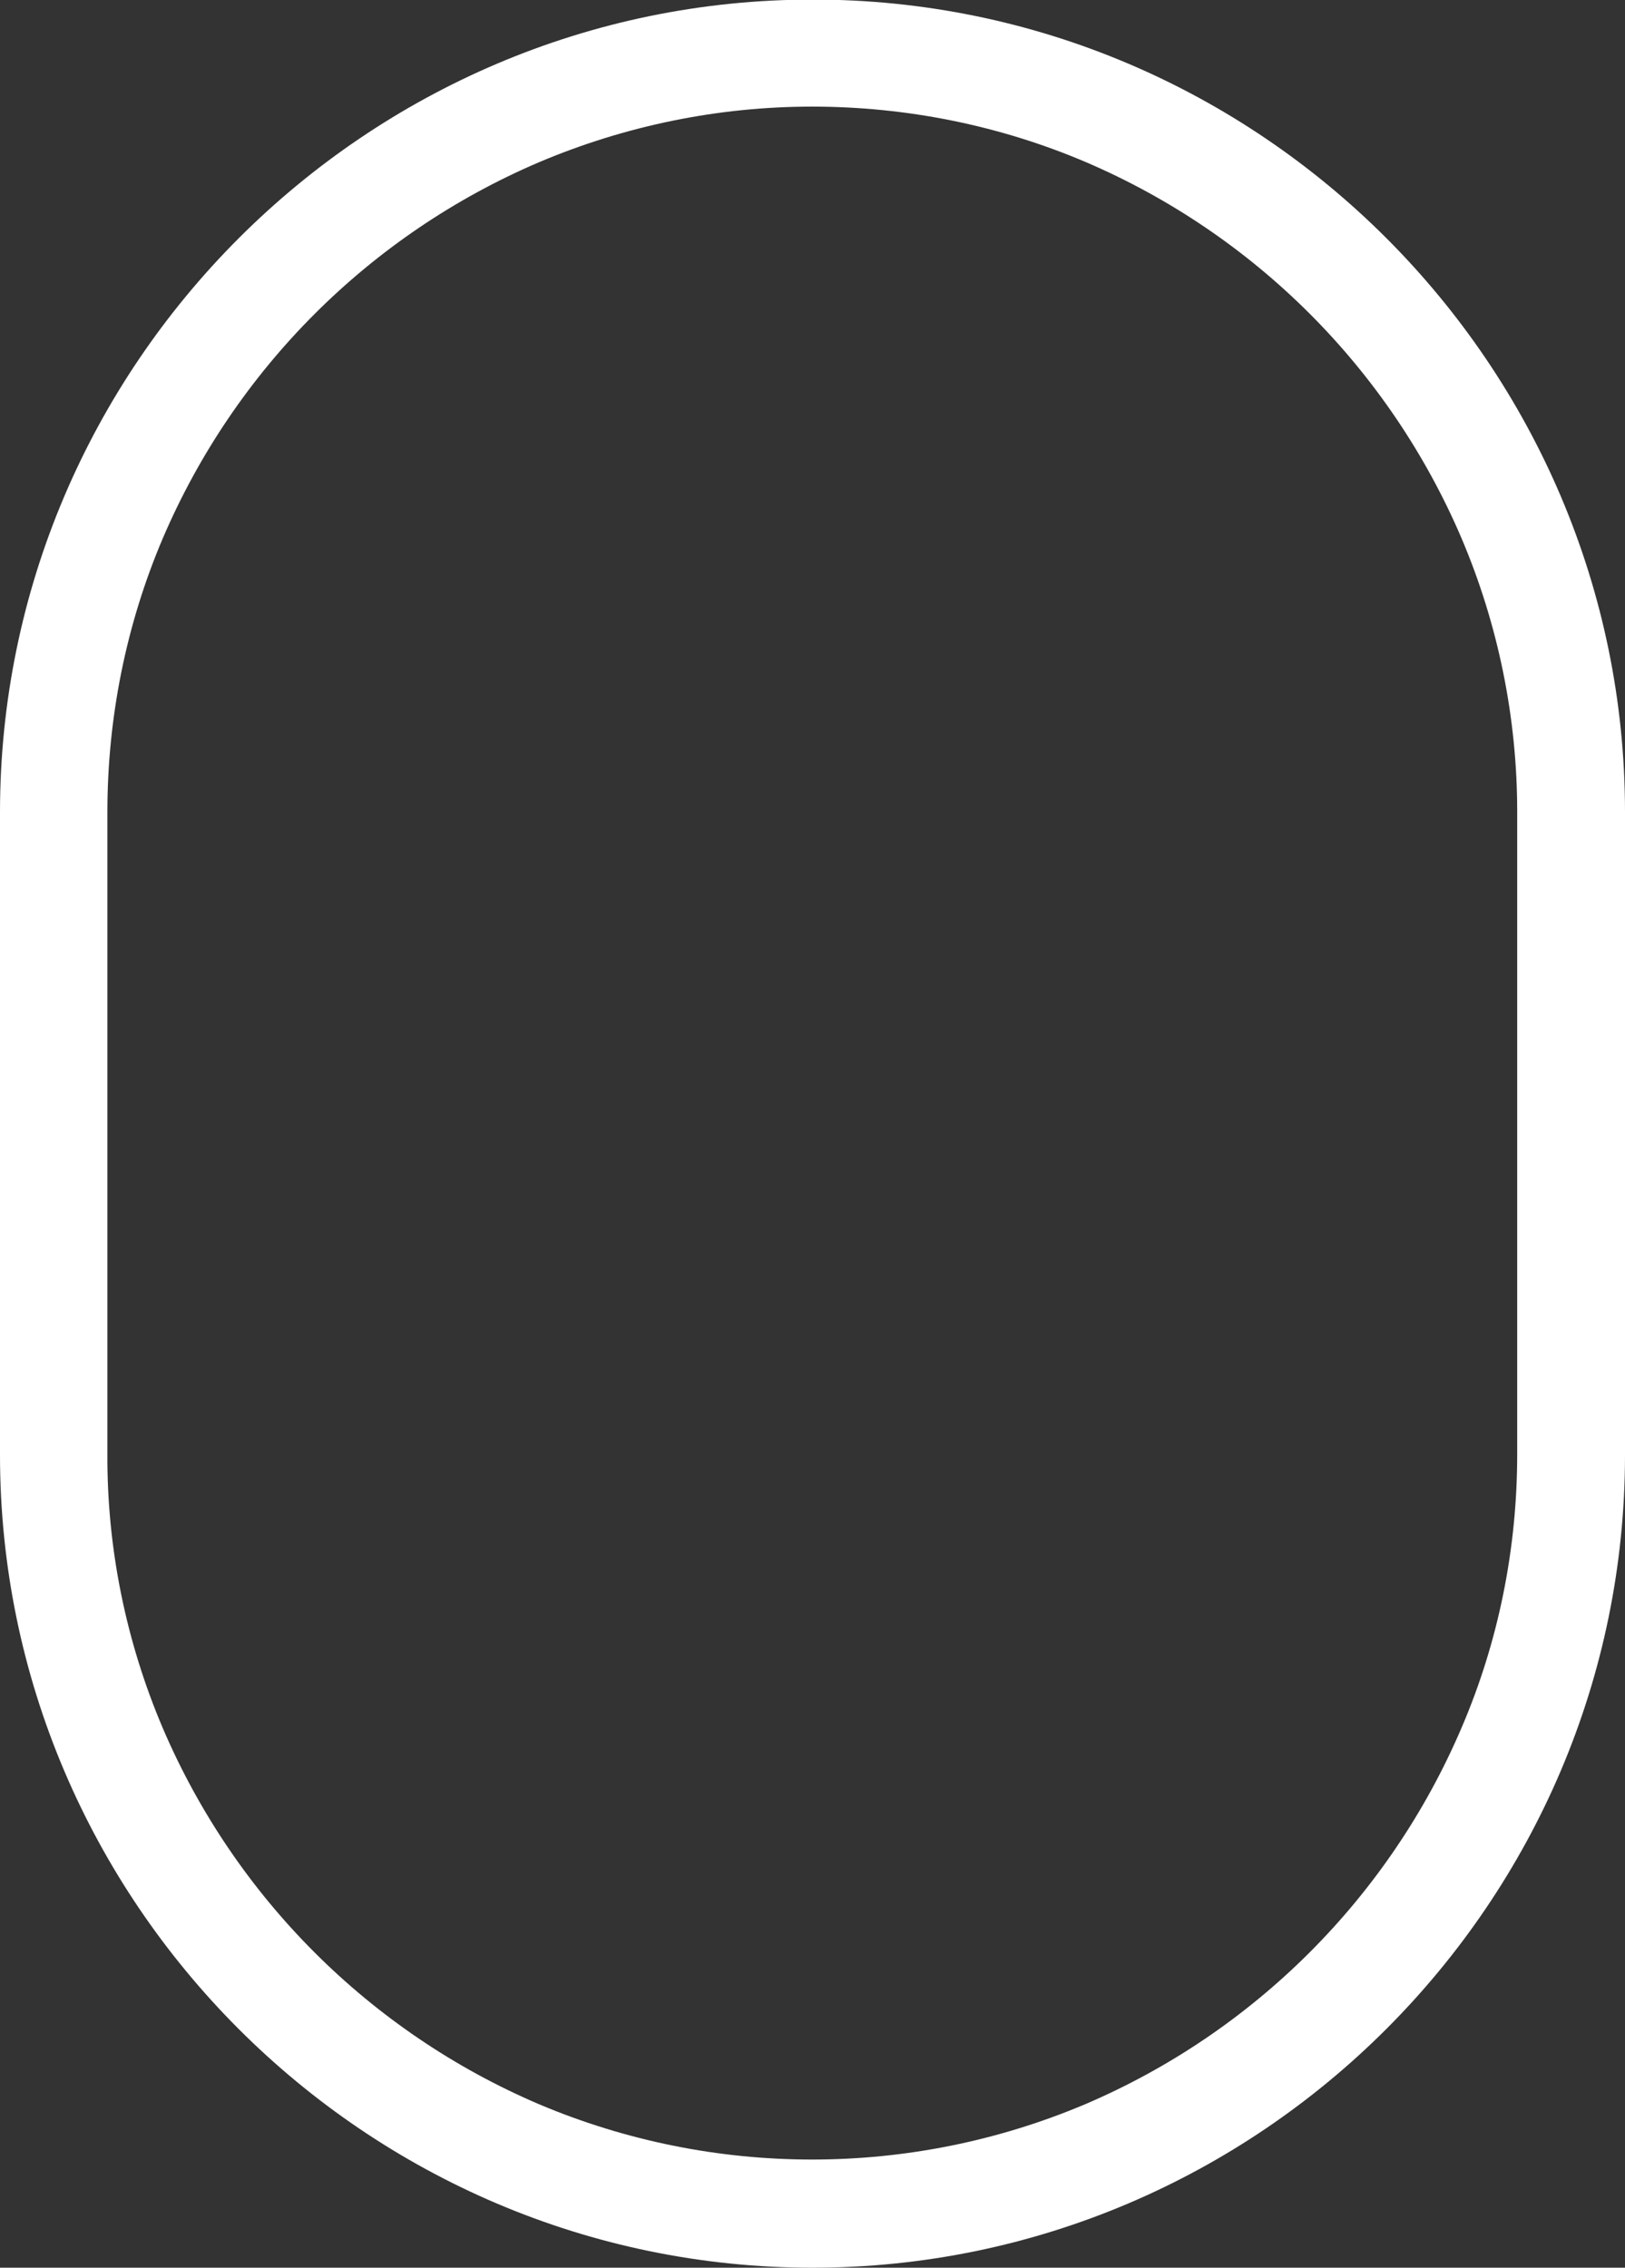<?xml version="1.0" encoding="utf-8"?>
<!-- Generator: Adobe Illustrator 25.4.1, SVG Export Plug-In . SVG Version: 6.00 Build 0)  -->
<svg version="1.1" id="图层_1" xmlns="http://www.w3.org/2000/svg" xmlns:xlink="http://www.w3.org/1999/xlink" x="0px" y="0px"
	 viewBox="0 0 393.4 548.8" style="enable-background:new 0 0 393.4 548.8;" xml:space="preserve">
<rect x="0" y="0" width="393.4" height="548.8" fill="#333333" stroke="none"/>
<style type="text/css">
	.st0{fill:#FFFFFF;}
</style>
<path class="st0" d="M196.6,25.8c22.7,0,45.3,4.5,66.2,13.4c40.9,17.5,73.5,50.1,91,91c8.9,20.9,13.5,43.5,13.5,66.2V352
	c0,22.7-4.5,45.3-13.5,66.2c-17.5,40.9-50.1,73.5-91,91c-42.3,17.9-90.1,17.9-132.4,0c-40.9-17.5-73.5-50.1-91-91
	C30.5,397.3,25.9,374.7,26,352V196.5c0-22.7,4.5-45.3,13.4-66.2c17.5-40.9,50.1-73.5,91-91C151.4,30.4,173.9,25.8,196.6,25.8
	 M196.7-0.1L196.7-0.1C88.5-0.1,0,88.4,0,196.6v155.5c0,108.2,88.5,196.7,196.7,196.7l0,0c108.2,0,196.7-88.5,196.7-196.7V196.5
	C393.4,88.4,304.9-0.2,196.7-0.1L196.7-0.1z"/>
</svg>
